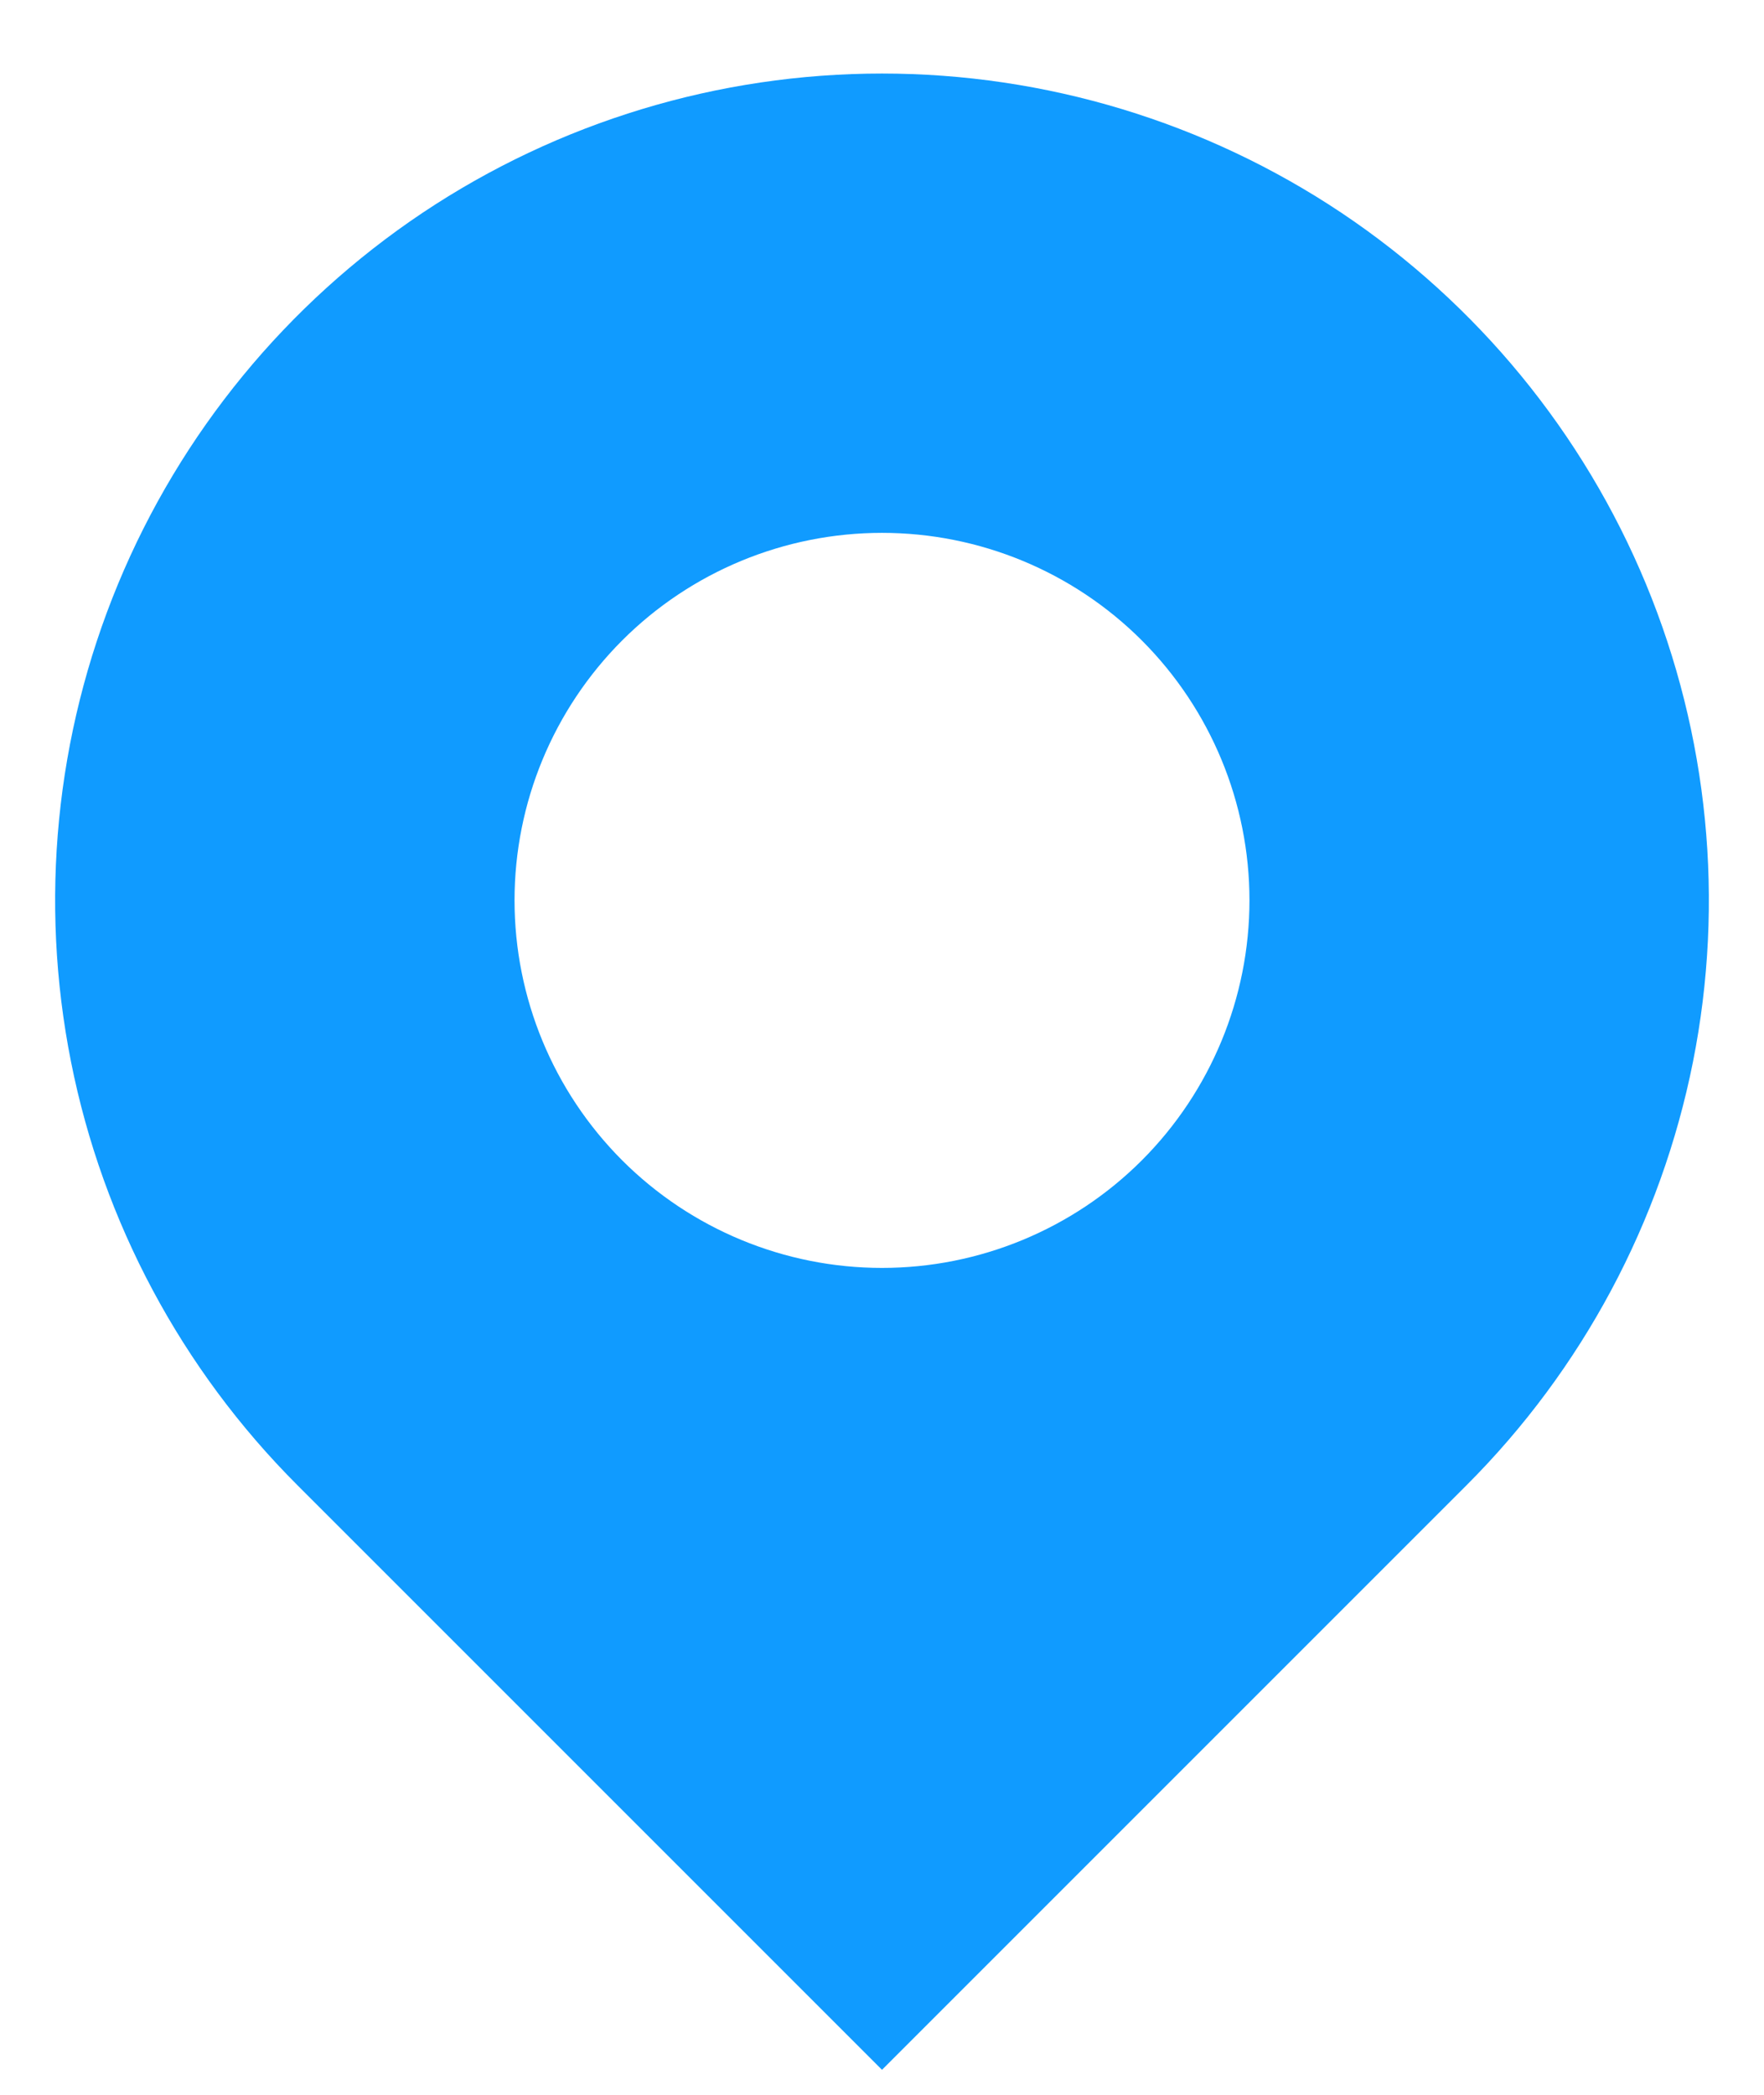<?xml version="1.0" encoding="UTF-8"?> <svg xmlns="http://www.w3.org/2000/svg" width="16" height="19" viewBox="0 0 16 19" fill="none"><path d="M13.303 13.47L8 18.773L2.697 13.47C1.648 12.421 0.933 11.085 0.644 9.63C0.355 8.175 0.503 6.667 1.071 5.296C1.639 3.926 2.6 2.755 3.833 1.93C5.067 1.106 6.517 0.667 8 0.667C9.483 0.667 10.933 1.106 12.167 1.93C13.4 2.755 14.361 3.926 14.929 5.296C15.497 6.667 15.645 8.175 15.356 9.63C15.066 11.085 14.352 12.421 13.303 13.47ZM8 11.5C8.884 11.5 9.732 11.149 10.357 10.524C10.982 9.898 11.333 9.05 11.333 8.166C11.333 7.282 10.982 6.435 10.357 5.809C9.732 5.184 8.884 4.833 8 4.833C7.116 4.833 6.268 5.184 5.643 5.809C5.018 6.435 4.667 7.282 4.667 8.166C4.667 9.05 5.018 9.898 5.643 10.524C6.268 11.149 7.116 11.5 8 11.5Z" fill="#109BFF"></path></svg> 
